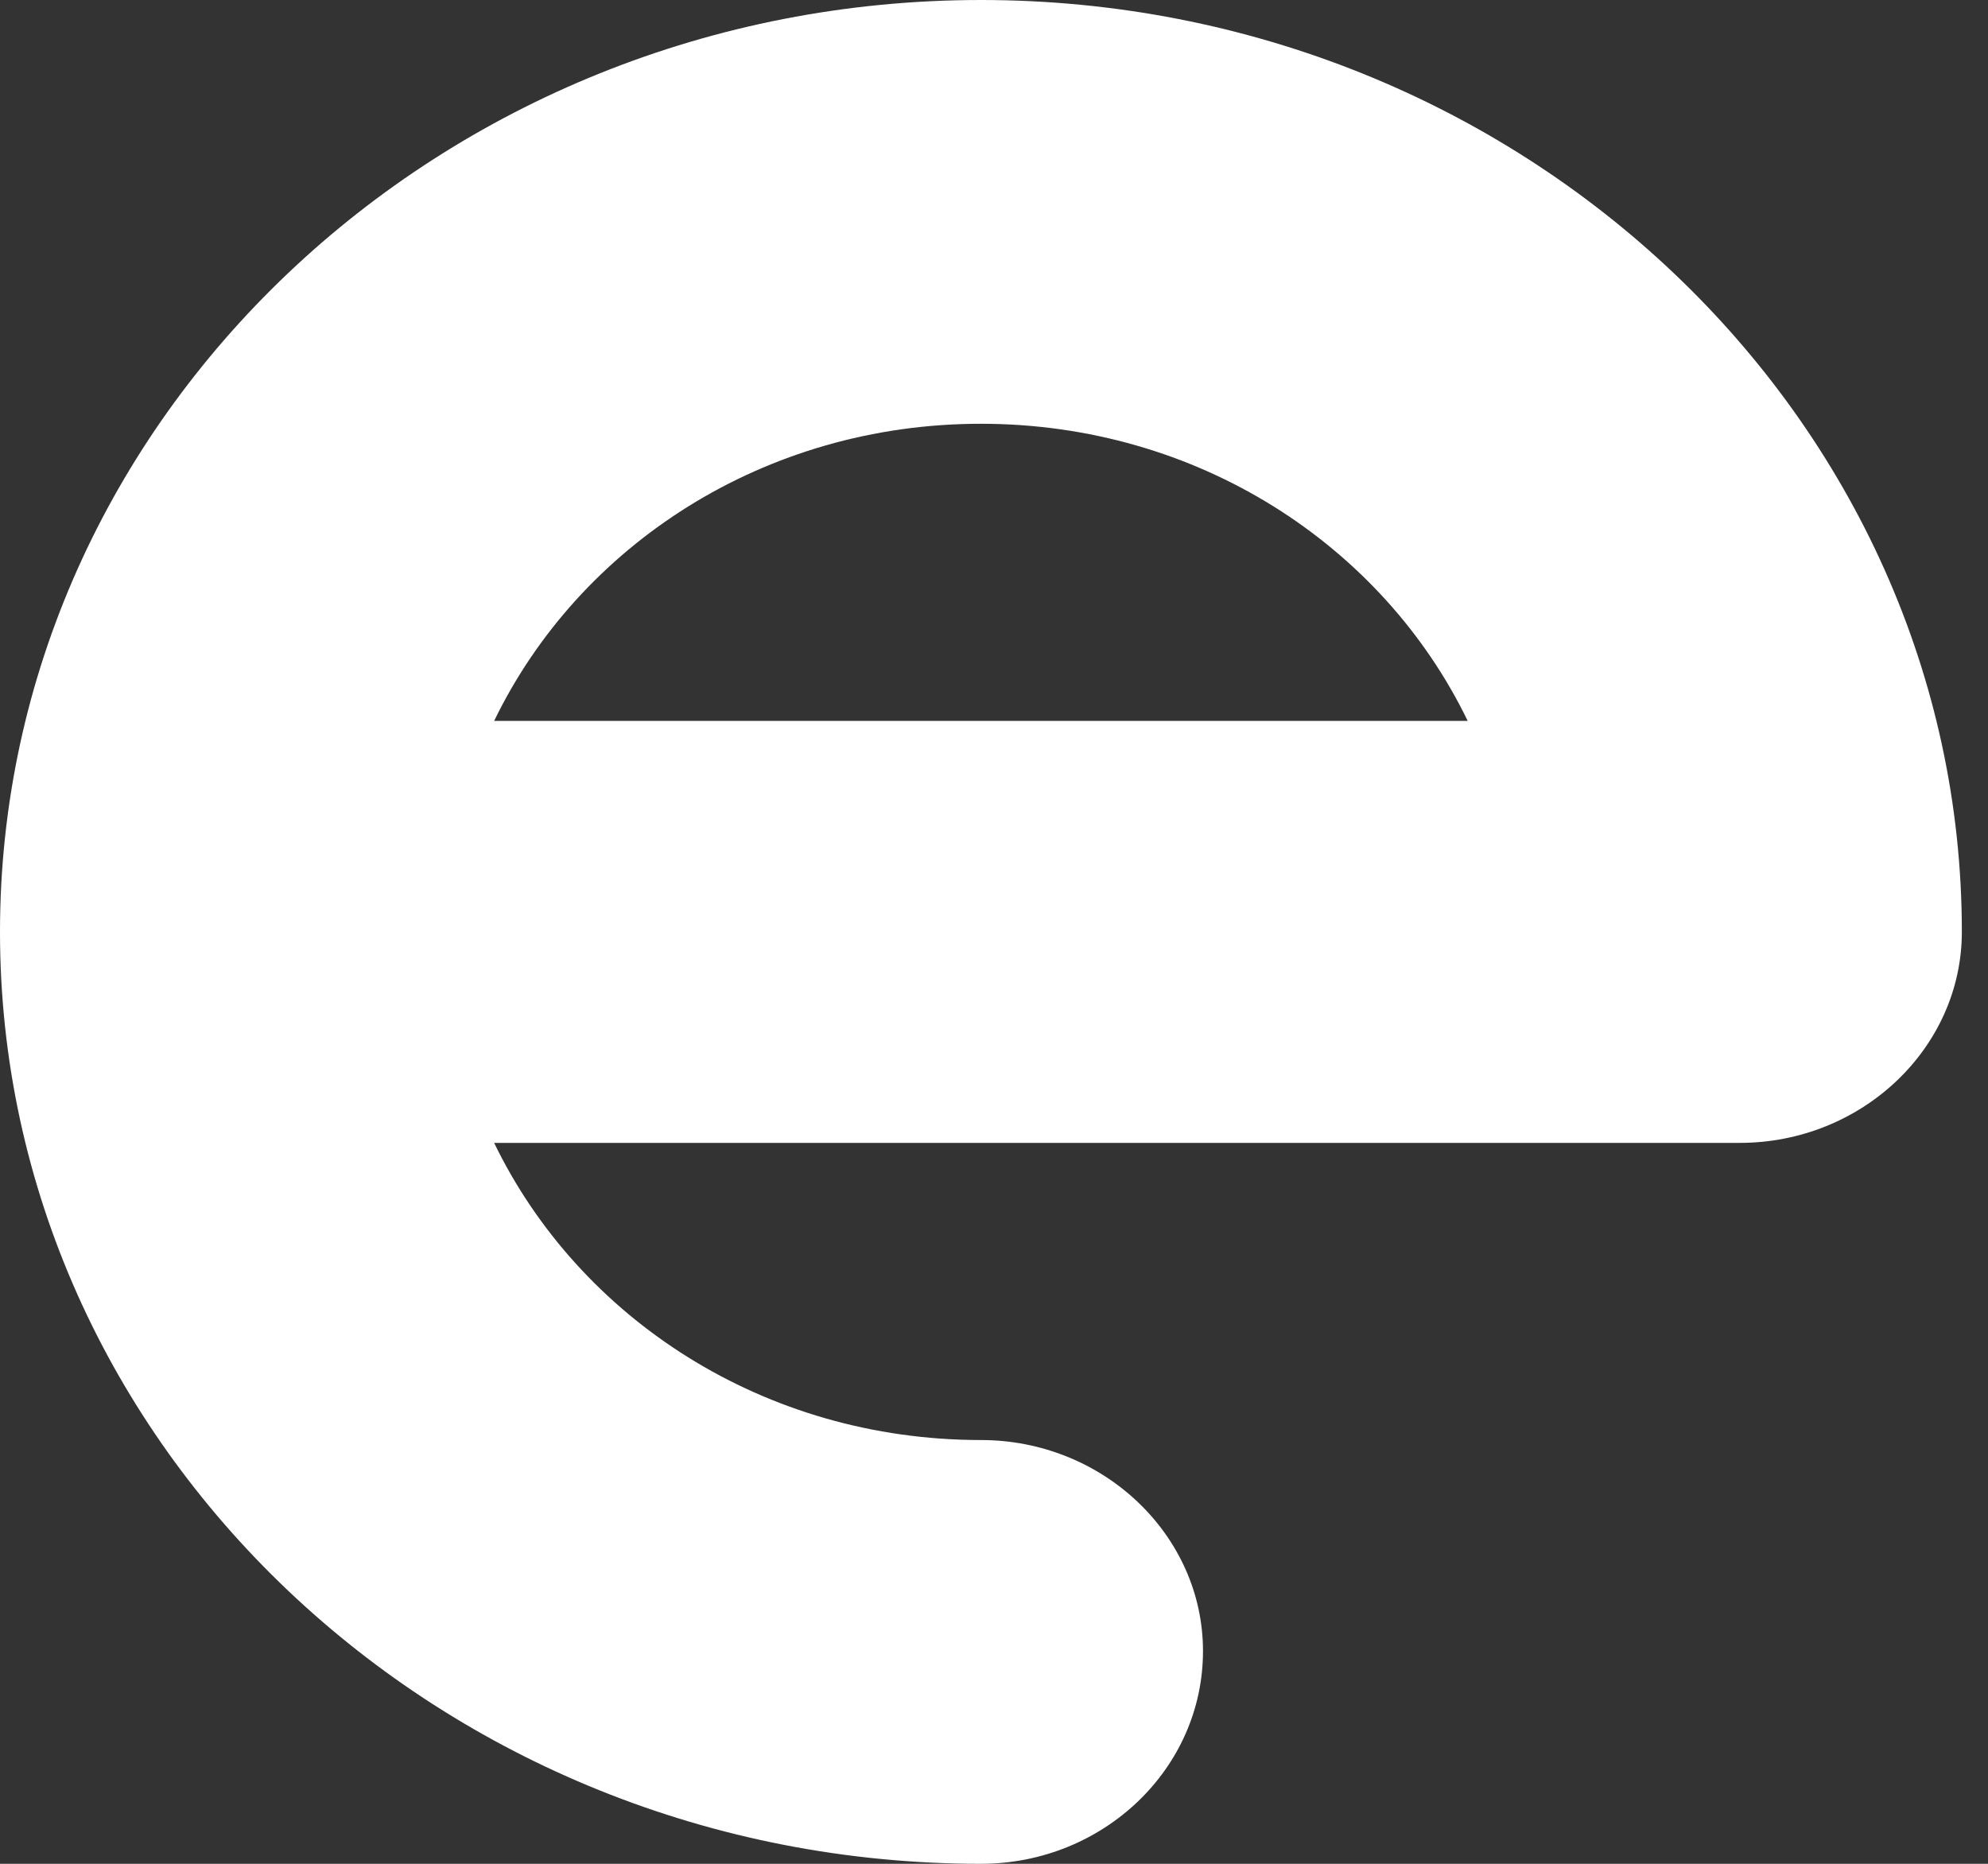 <?xml version="1.0" encoding="utf-8"?>
<svg xmlns="http://www.w3.org/2000/svg" fill="none" height="100%" overflow="visible" preserveAspectRatio="none" style="display: block;" viewBox="0 0 32 30" width="100%">
<rect x="0" y="0" width="32" height="30" fill="#333333" stroke="none"/>
<path clip-rule="evenodd" d="M0 15C0 23.264 7.09 30 15.79 30C17.756 30 19.364 28.472 19.364 26.576C19.364 24.707 17.756 23.179 15.79 23.179C12.304 23.179 9.325 21.226 7.954 18.396H28.004C29.97 18.396 31.579 16.868 31.579 15C31.579 6.736 24.489 0 15.79 0C7.09 0 0 6.736 0 15ZM15.79 6.821C19.275 6.821 22.254 8.774 23.625 11.604H7.954C9.325 8.774 12.304 6.821 15.79 6.821Z" fill="white" fill-rule="evenodd" id="Shape"/>
</svg>